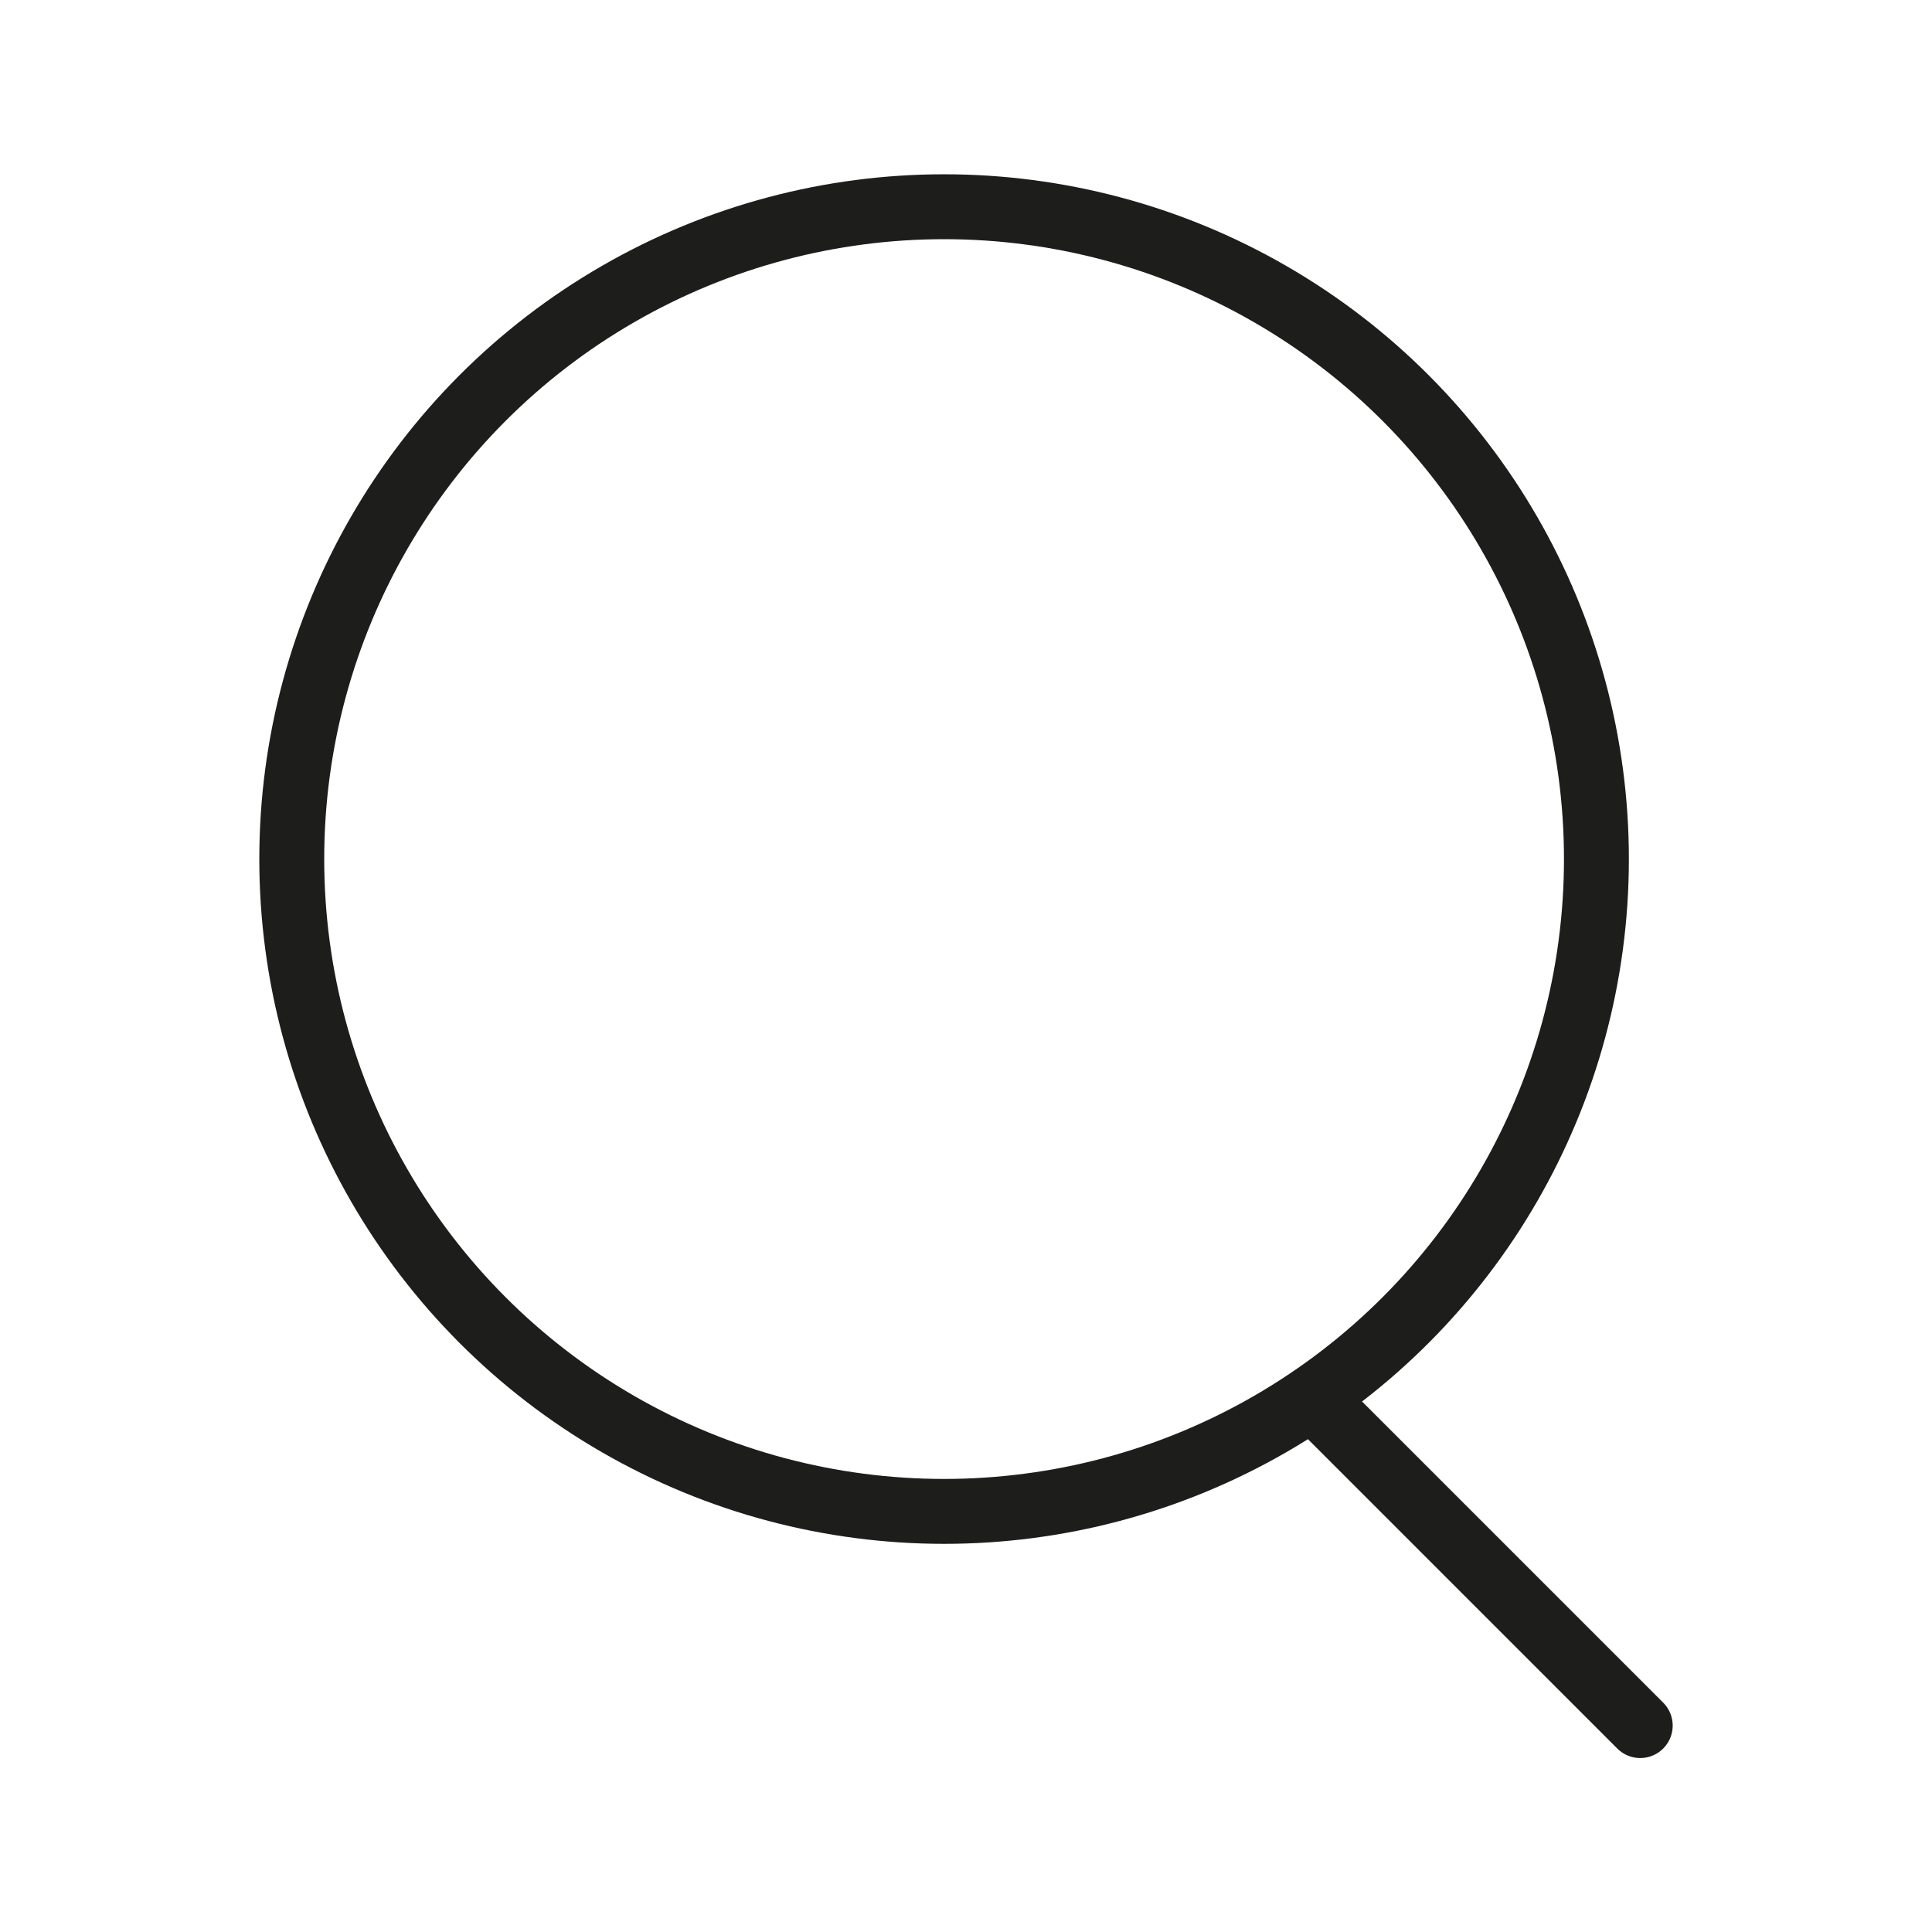 <?xml version="1.0" encoding="UTF-8"?> <svg xmlns="http://www.w3.org/2000/svg" xmlns:xlink="http://www.w3.org/1999/xlink" version="1.1" id="Calque_1" x="0px" y="0px" viewBox="0 0 595.3 595.3" style="enable-background:new 0 0 595.3 595.3;" xml:space="preserve"> <style type="text/css"> .st0{fill:none;} .st1{fill:none;stroke:#1D1E1C;stroke-width:20;stroke-miterlimit:10;} .st2{fill:none;stroke:#1D1E1C;stroke-width:20;stroke-linecap:round;stroke-miterlimit:10;} </style> <g> <path class="st0" d="M0,0"></path> <path class="st0" d="M0,0"></path> </g> <circle class="st1" cx="290.9" cy="264.7" r="201"></circle> <line class="st2" x1="404.4" y1="430.7" x2="505.4" y2="531.7"></line> </svg> 